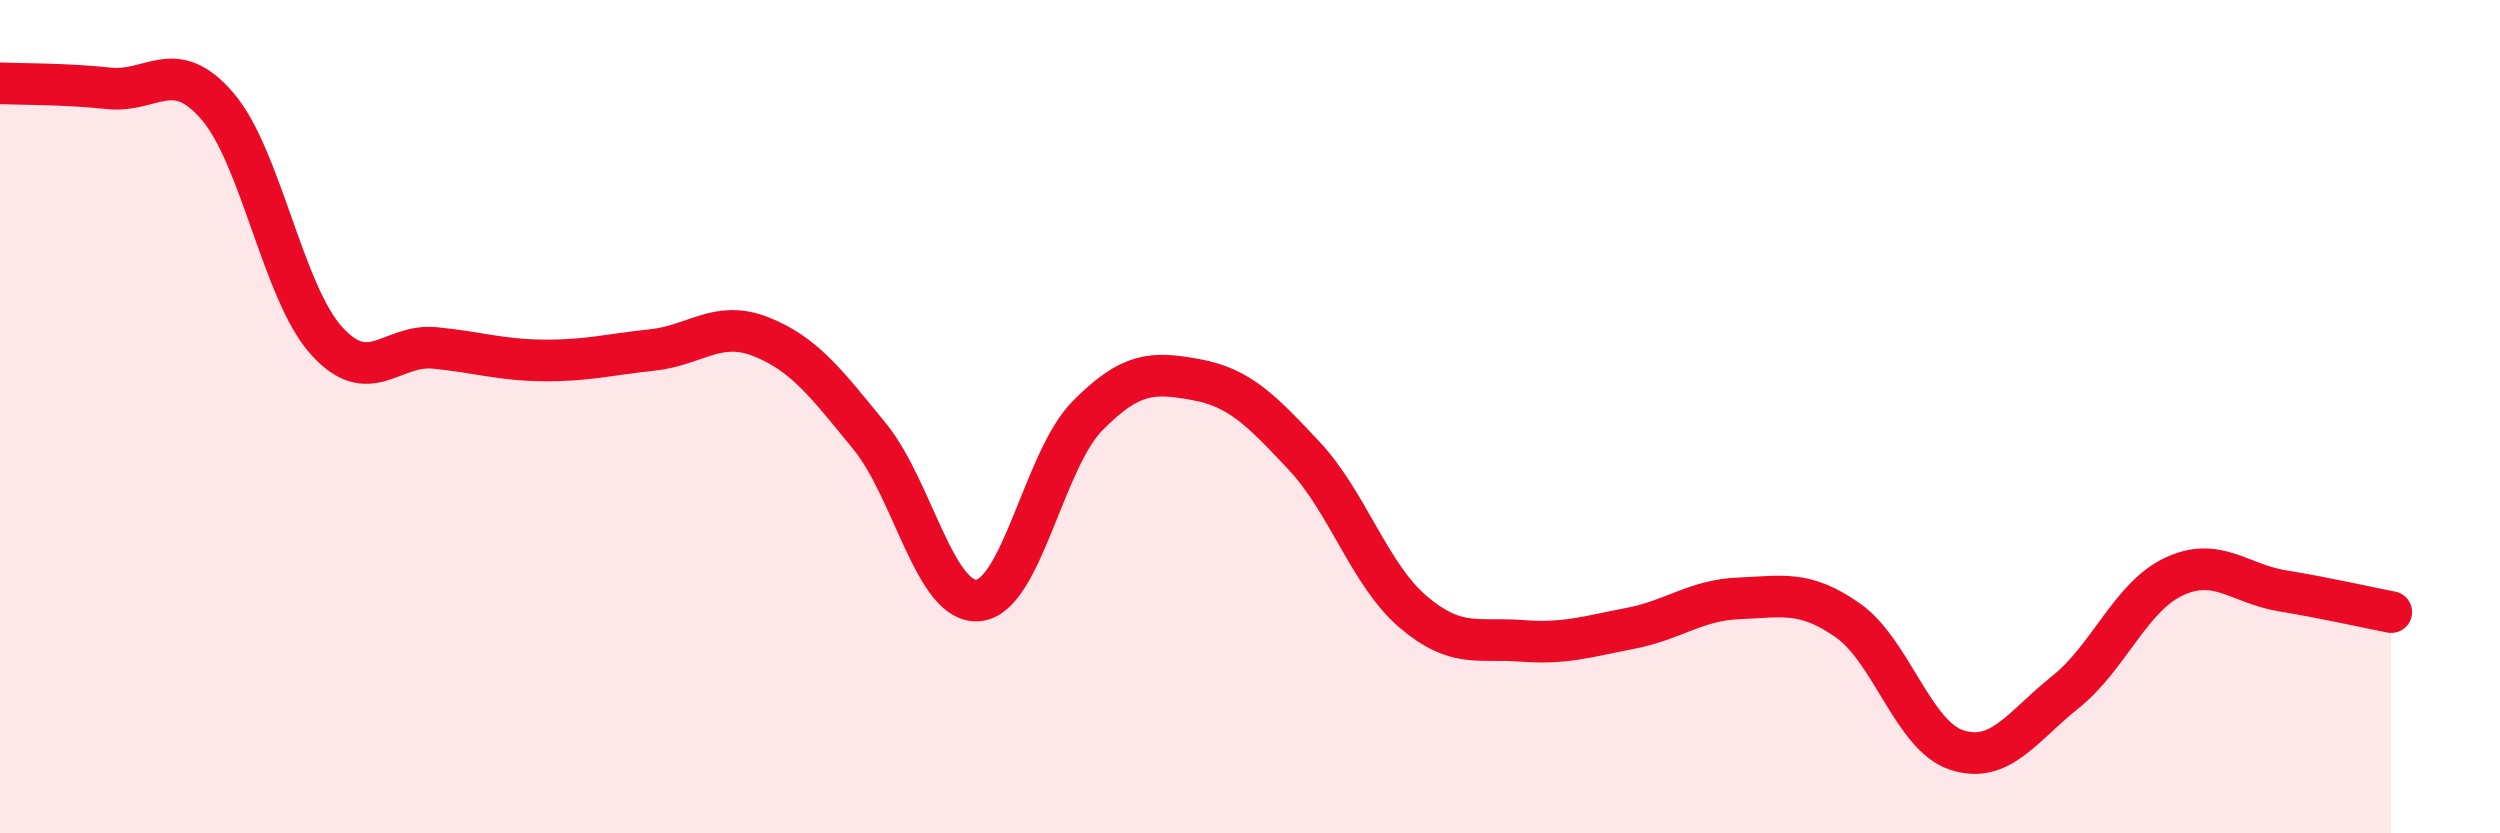 
    <svg width="60" height="20" viewBox="0 0 60 20" xmlns="http://www.w3.org/2000/svg">
      <path
        d="M 0,2 C 0.52,2.02 1.57,2.01 2.61,2.12 C 3.65,2.23 4.18,1.34 5.22,2.55 C 6.26,3.76 6.79,7.01 7.83,8.17 C 8.87,9.33 9.39,8.25 10.43,8.35 C 11.47,8.45 12,8.64 13.04,8.65 C 14.08,8.66 14.61,8.51 15.65,8.4 C 16.69,8.29 17.22,7.67 18.26,8.08 C 19.3,8.49 19.83,9.2 20.87,10.47 C 21.91,11.74 22.44,14.51 23.48,14.41 C 24.52,14.31 25.05,11.05 26.09,9.99 C 27.13,8.93 27.66,8.92 28.7,9.11 C 29.74,9.3 30.26,9.83 31.3,10.94 C 32.34,12.05 32.87,13.79 33.91,14.68 C 34.95,15.57 35.48,15.3 36.52,15.38 C 37.56,15.46 38.09,15.28 39.13,15.08 C 40.17,14.88 40.7,14.4 41.74,14.36 C 42.78,14.32 43.31,14.16 44.35,14.89 C 45.39,15.62 45.92,17.66 46.96,18 C 48,18.34 48.53,17.44 49.57,16.61 C 50.61,15.78 51.13,14.33 52.17,13.84 C 53.21,13.35 53.74,14.01 54.78,14.18 C 55.82,14.35 56.87,14.59 57.39,14.69L57.39 20L0 20Z"
        fill="#EB0A25"
        opacity="0.1"
        stroke-linecap="round"
        stroke-linejoin="round"
      />
      <path
        d="M 0,2 C 0.52,2.02 1.57,2.01 2.61,2.12 C 3.65,2.23 4.18,1.34 5.22,2.55 C 6.26,3.76 6.79,7.01 7.83,8.17 C 8.87,9.33 9.39,8.25 10.43,8.35 C 11.47,8.45 12,8.64 13.04,8.65 C 14.08,8.66 14.61,8.51 15.65,8.4 C 16.69,8.29 17.22,7.67 18.26,8.08 C 19.3,8.49 19.83,9.2 20.87,10.47 C 21.91,11.74 22.44,14.51 23.48,14.41 C 24.52,14.31 25.05,11.05 26.09,9.99 C 27.13,8.93 27.66,8.92 28.7,9.11 C 29.74,9.3 30.26,9.83 31.3,10.94 C 32.34,12.05 32.87,13.79 33.91,14.68 C 34.95,15.57 35.48,15.3 36.52,15.38 C 37.56,15.46 38.09,15.28 39.13,15.08 C 40.17,14.88 40.7,14.4 41.74,14.36 C 42.78,14.32 43.31,14.16 44.35,14.89 C 45.39,15.62 45.92,17.66 46.96,18 C 48,18.34 48.53,17.44 49.57,16.61 C 50.61,15.78 51.13,14.33 52.17,13.84 C 53.21,13.35 53.74,14.01 54.78,14.18 C 55.82,14.35 56.87,14.59 57.39,14.69"
        stroke="#EB0A25"
        stroke-width="1"
        fill="none"
        stroke-linecap="round"
        stroke-linejoin="round"
      />
    </svg>
  